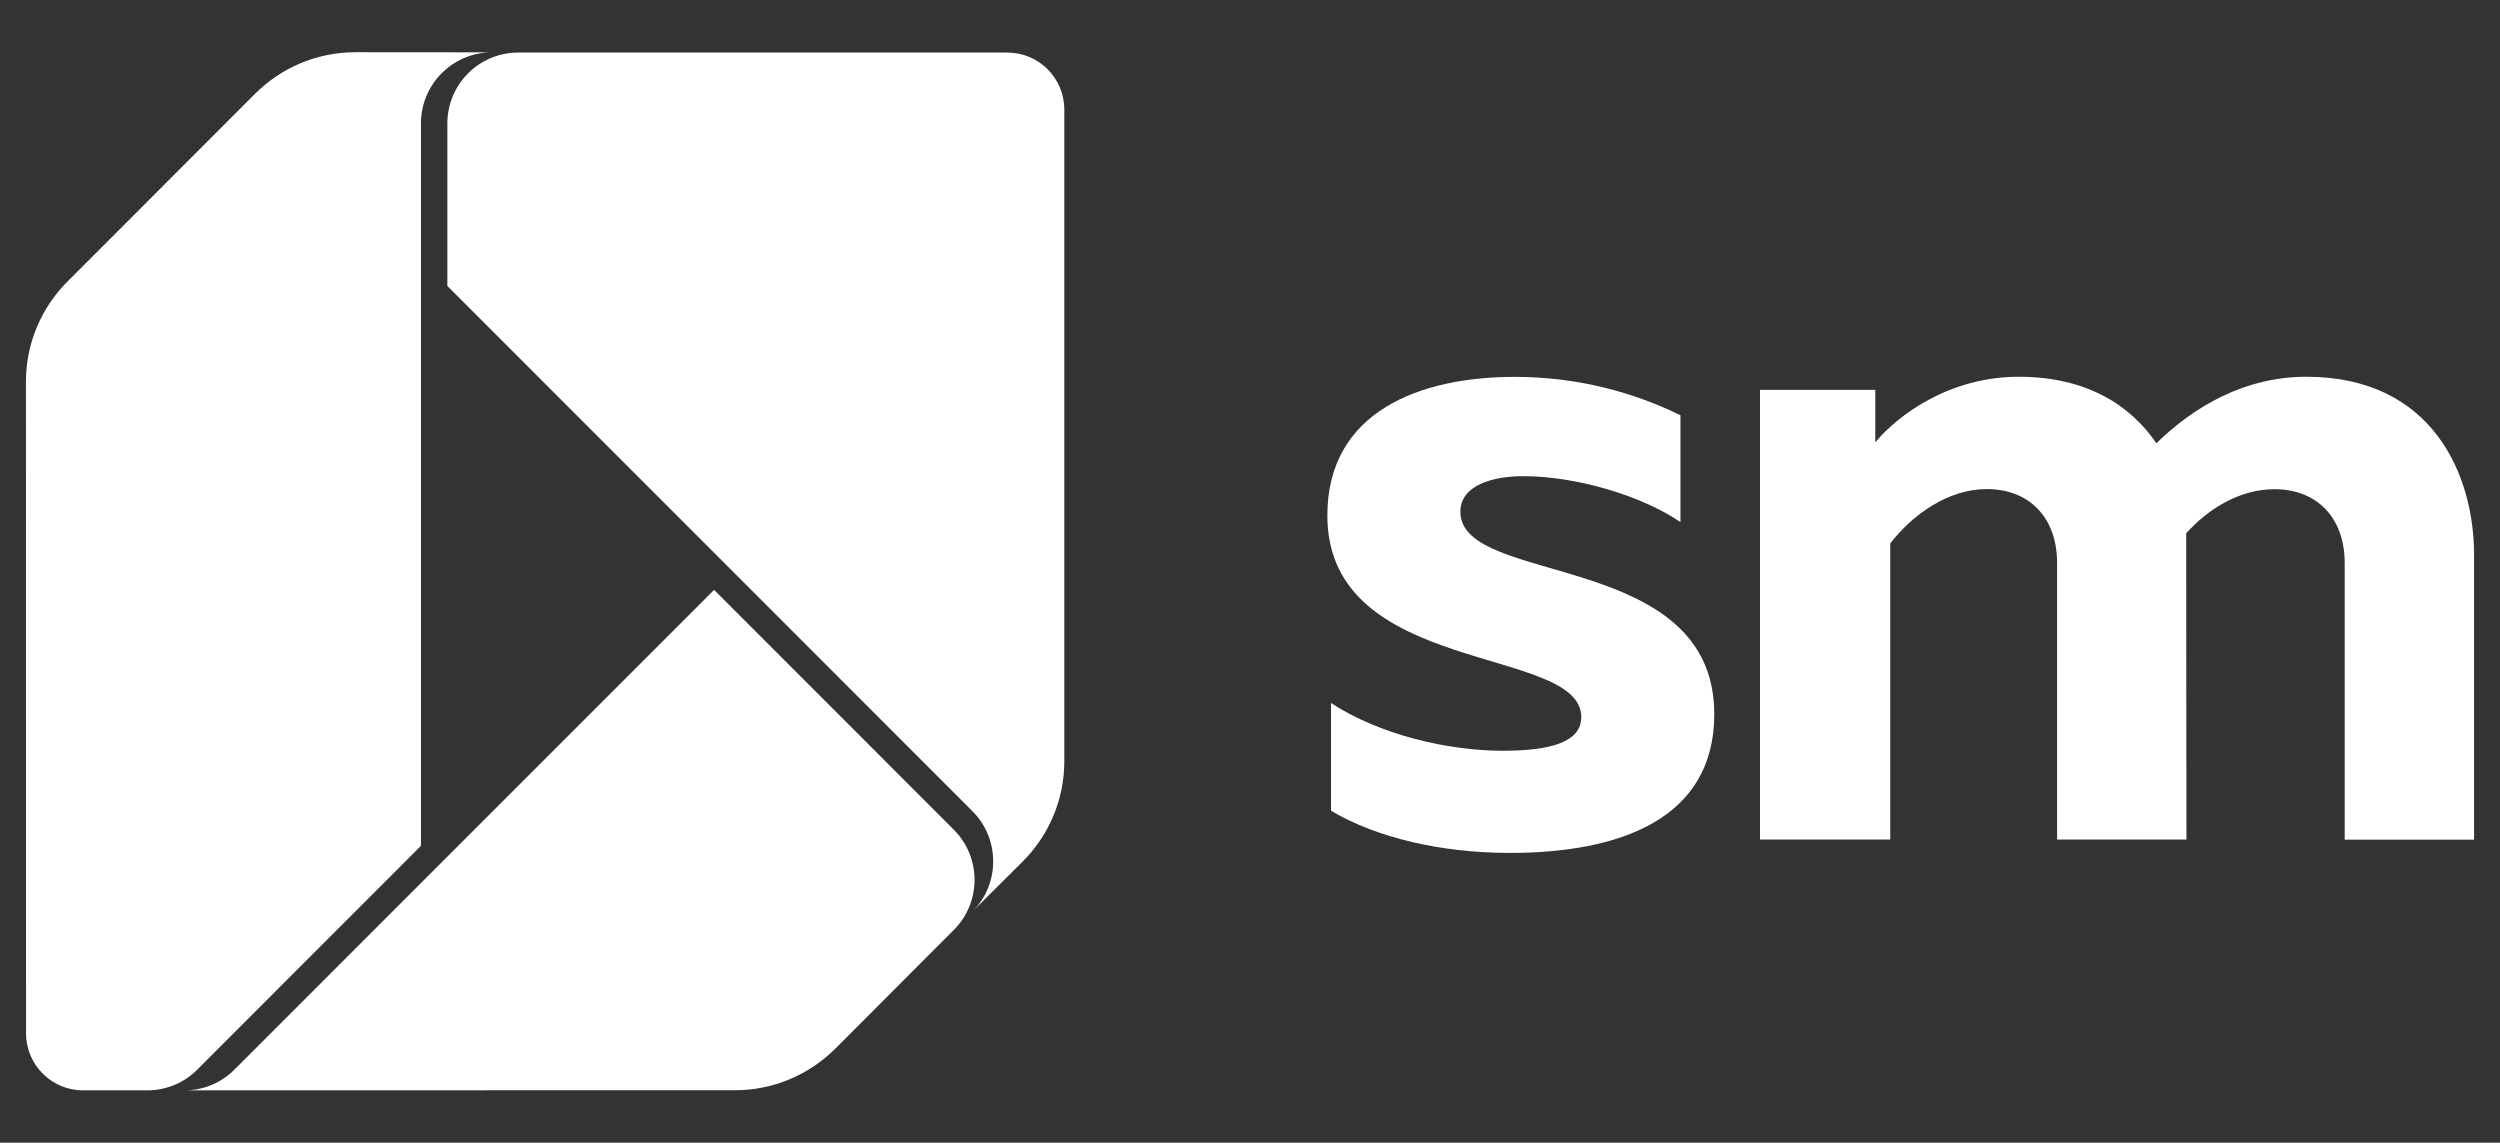 <?xml version="1.0" encoding="UTF-8" standalone="yes"?>
<svg version="1.1" id="Camada_1" xmlns="http://www.w3.org/2000/svg" xmlns:xlink="http://www.w3.org/1999/xlink" x="0px" y="0px" viewBox="0 0 218.78 100" style="enable-background:new 0 0 218.78 100;" xml:space="preserve">
  <rect x="0" y="0" width="218.78" height="100" fill="#333333" stroke="none"/>
  <style type="text/css">&#xD;
	.st0{fill:#FFFFFF;}&#xD;
</style>
  <g>
    <path class="st0" d="M132.55,32.98c5.58,0,10.49,1.39,14.51,3.36v9.35c-3.36-2.3-9.1-4.02-13.77-4.02c-2.54,0-5.49,0.74-5.49,3.12&#xD;&#xA;&#x9;&#x9;c0,6.56,22.22,3.28,22.22,17.71c0,9.27-8.44,12.14-17.88,12.14c-5.99,0-11.64-1.31-15.66-3.69v-9.43&#xD;&#xA;&#x9;&#x9;c4.26,2.79,10.25,4.18,15.01,4.18c4.18,0,6.89-0.74,6.89-2.95c0-6.31-22.22-3.52-22.22-17.63&#xD;&#xA;&#x9;&#x9;C116.16,36.01,124.27,32.98,132.55,32.98z"/>
    <g>
      <path class="st0" d="M154.02,73.48V34.12h10.09v4.59c2.05-2.46,6.56-5.74,12.55-5.74c5.9,0,9.76,2.46,12.05,5.82&#xD;&#xA;&#x9;&#x9;&#x9;c3.28-3.2,7.71-5.82,13.12-5.82c11.07,0,14.68,8.61,14.68,15.58v24.93h-11.32V49.29c0-4.1-2.54-6.48-6.15-6.48&#xD;&#xA;&#x9;&#x9;&#x9;c-3.08,0-5.84,1.76-7.72,3.86c-0.01,0.01,0.02,26.8,0.02,26.8h-11.32V49.28c0-4.1-2.54-6.48-6.15-6.48c-3.44,0-6.56,2.3-8.45,4.76&#xD;&#xA;&#x9;&#x9;&#x9;v25.91h-11.4V73.48z"/>
    </g>
    <g>
      <path class="st0" d="M88.15,4.6h-42.8c-3.43,0-6.2,2.78-6.2,6.2v14.23L85.1,70.99c2.39,2.39,2.42,6.25,0.1,8.68&#xD;&#xA;&#x9;&#x9;&#x9;c-0.03,0.03,4.3-4.28,4.3-4.28c2.25-2.25,3.64-5.35,3.64-8.78V9.57C93.13,6.82,90.9,4.6,88.15,4.6z"/>
      <path class="st0" d="M83.47,81.38c2.42-2.42,2.42-6.35,0-8.77L62.49,51.62L20.52,93.6c-1.1,1.1-2.6,1.79-4.27,1.82&#xD;&#xA;&#x9;&#x9;&#x9;c-0.04,0,48.06-0.01,48.06-0.01c3.42,0,6.52-1.39,8.77-3.62L83.47,81.38z"/>
      <path class="st0" d="M7.27,95.42h5.61c1.71,0,3.27-0.69,4.39-1.82l19.57-19.58V10.79c0-3.39,2.73-6.15,6.11-6.21&#xD;&#xA;&#x9;&#x9;&#x9;c0.03,0-11.85-0.01-11.85-0.01c-3.41,0-6.51,1.38-8.75,3.61L5.91,24.63c-2.25,2.25-3.64,5.35-3.64,8.78l0.01,57.04&#xD;&#xA;&#x9;&#x9;&#x9;C2.29,93.19,4.52,95.42,7.27,95.42z"/>
    </g>
  </g>
</svg>